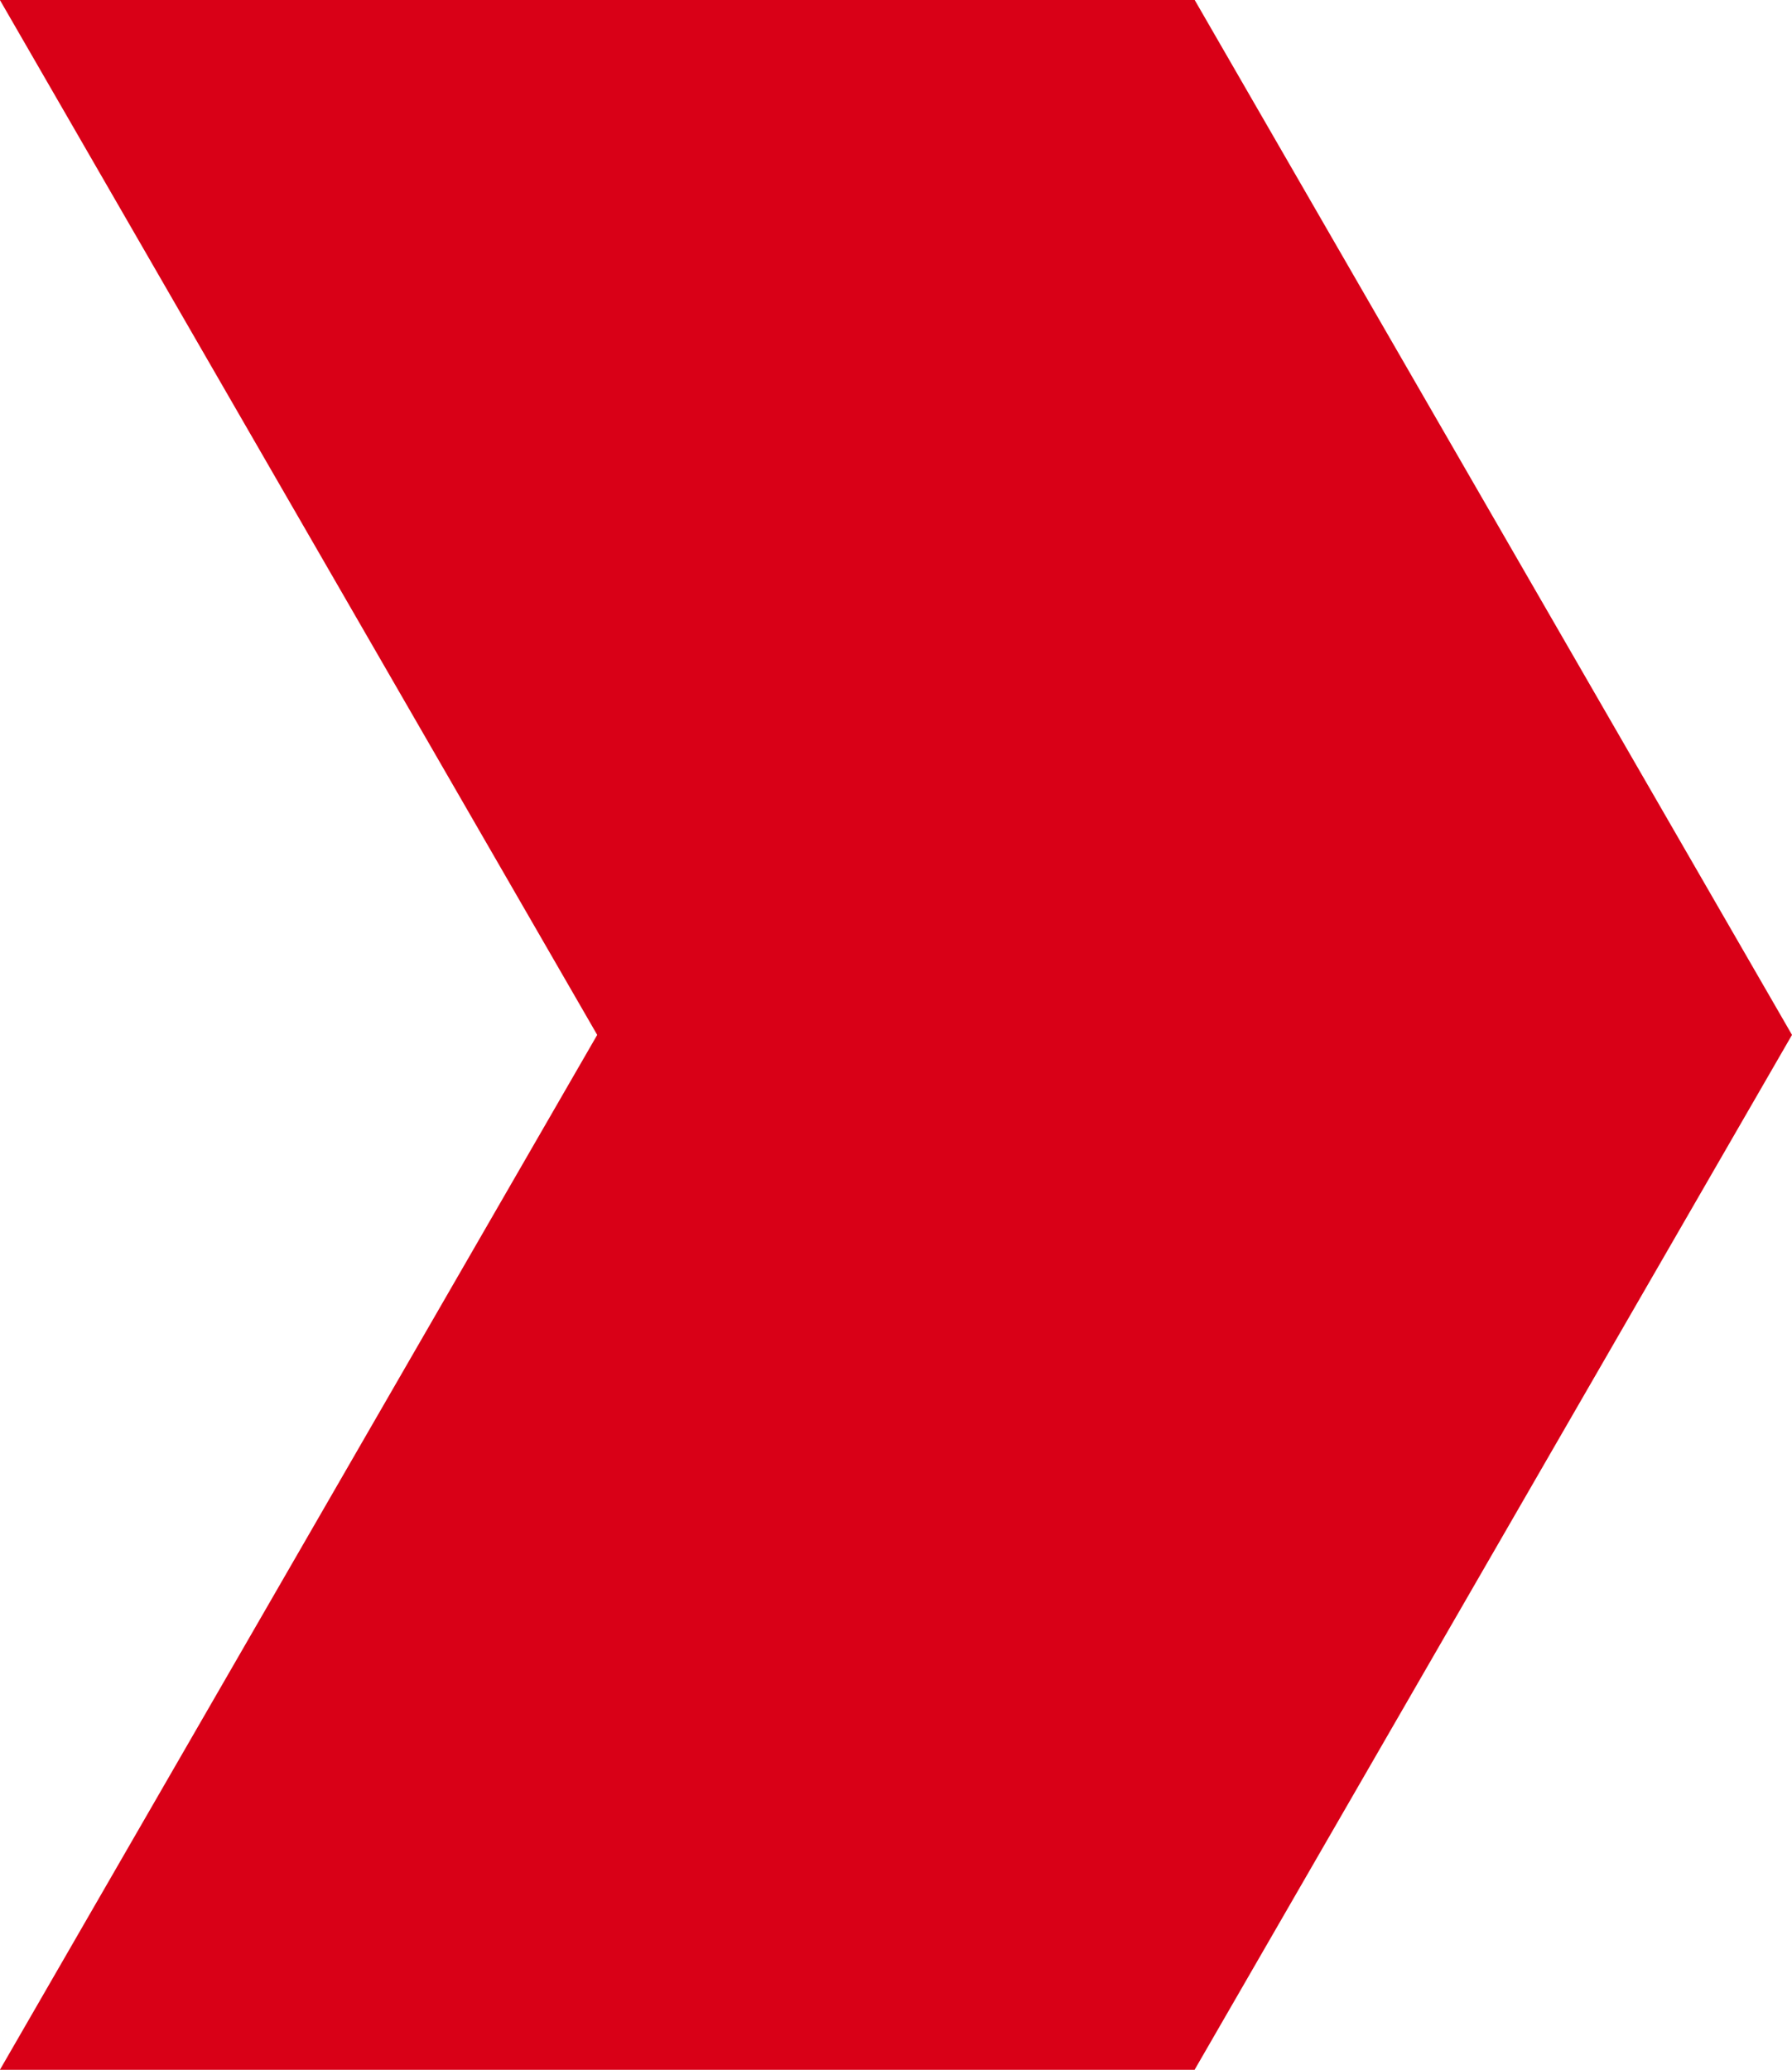 <svg xmlns="http://www.w3.org/2000/svg" width="52.766" height="60.929" viewBox="0 0 52.766 60.929">
  <path id="Tracé_111" data-name="Tracé 111" d="M767.569,149.52l-17.588-30.464H714.8l17.588,30.464L714.8,179.985h35.178Z" transform="translate(-714.803 -119.056)" fill="#d90017"/>
</svg>

